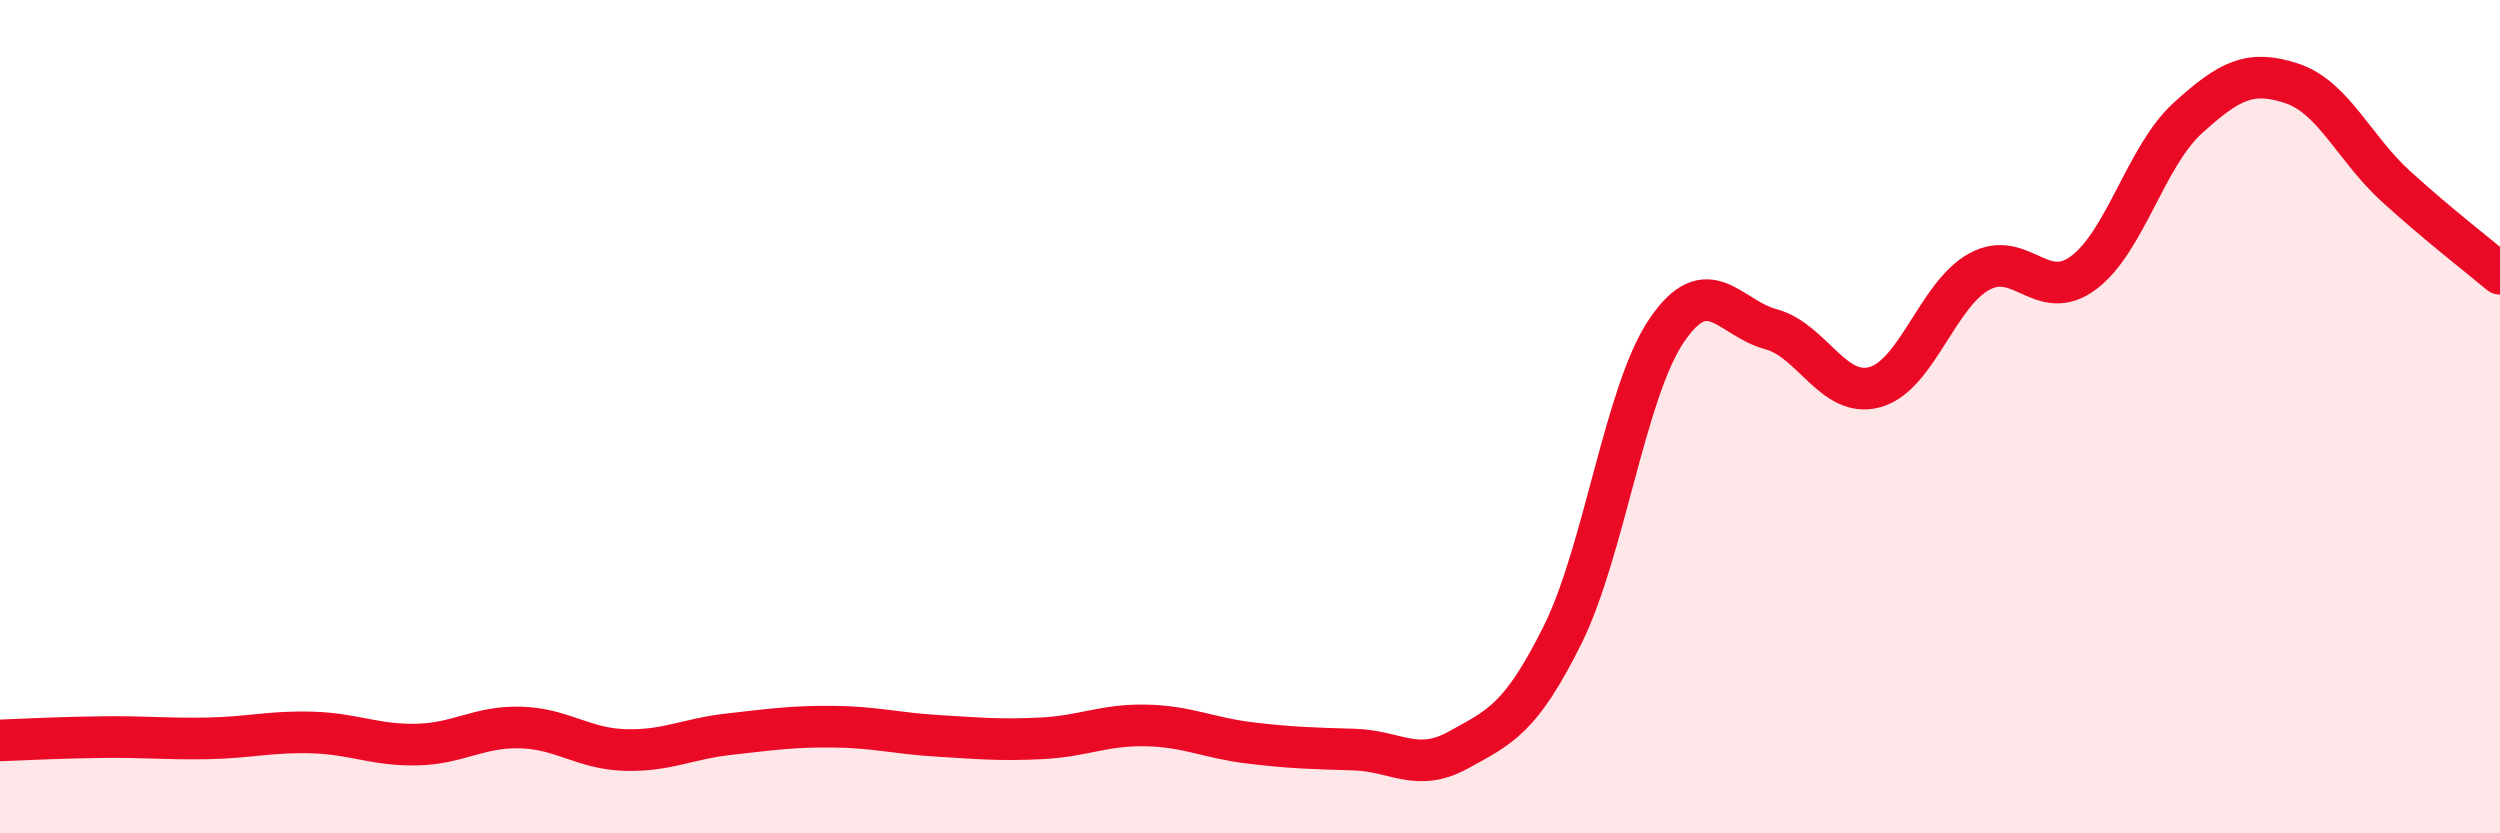 
    <svg width="60" height="20" viewBox="0 0 60 20" xmlns="http://www.w3.org/2000/svg">
      <path
        d="M 0,17.77 C 0.5,17.75 1.5,17.7 2.5,17.69 C 3.5,17.68 4,17.74 5,17.72 C 6,17.7 6.5,17.55 7.5,17.58 C 8.5,17.61 9,17.89 10,17.87 C 11,17.85 11.5,17.43 12.5,17.46 C 13.5,17.49 14,17.97 15,18 C 16,18.03 16.5,17.73 17.5,17.62 C 18.5,17.51 19,17.43 20,17.44 C 21,17.45 21.5,17.6 22.5,17.66 C 23.5,17.72 24,17.77 25,17.72 C 26,17.67 26.5,17.39 27.5,17.41 C 28.5,17.43 29,17.71 30,17.83 C 31,17.95 31.5,17.96 32.5,17.99 C 33.5,18.02 34,18.55 35,18 C 36,17.45 36.5,17.25 37.5,15.24 C 38.5,13.23 39,9.4 40,7.93 C 41,6.46 41.5,7.63 42.5,7.9 C 43.5,8.17 44,9.57 45,9.29 C 46,9.01 46.5,7.07 47.5,6.52 C 48.5,5.97 49,7.29 50,6.55 C 51,5.81 51.5,3.75 52.5,2.84 C 53.5,1.93 54,1.67 55,2 C 56,2.33 56.5,3.56 57.5,4.47 C 58.5,5.38 59.5,6.15 60,6.57L60 20L0 20Z"
        fill="#EB0A25"
        opacity="0.1"
        stroke-linecap="round"
        stroke-linejoin="round"
      />
      <path
        d="M 0,17.77 C 0.5,17.75 1.5,17.7 2.5,17.69 C 3.5,17.68 4,17.74 5,17.72 C 6,17.7 6.5,17.55 7.5,17.58 C 8.5,17.61 9,17.89 10,17.87 C 11,17.85 11.5,17.43 12.5,17.46 C 13.5,17.49 14,17.97 15,18 C 16,18.03 16.5,17.73 17.5,17.62 C 18.5,17.51 19,17.43 20,17.44 C 21,17.45 21.5,17.6 22.5,17.66 C 23.5,17.72 24,17.77 25,17.72 C 26,17.67 26.5,17.39 27.5,17.41 C 28.5,17.43 29,17.71 30,17.83 C 31,17.95 31.5,17.96 32.5,17.99 C 33.5,18.02 34,18.55 35,18 C 36,17.45 36.5,17.25 37.5,15.24 C 38.5,13.23 39,9.4 40,7.93 C 41,6.46 41.5,7.63 42.5,7.9 C 43.5,8.17 44,9.57 45,9.29 C 46,9.01 46.5,7.07 47.5,6.52 C 48.5,5.97 49,7.29 50,6.55 C 51,5.81 51.5,3.75 52.5,2.84 C 53.5,1.93 54,1.67 55,2 C 56,2.33 56.5,3.56 57.5,4.47 C 58.5,5.38 59.5,6.15 60,6.57"
        stroke="#EB0A25"
        stroke-width="1"
        fill="none"
        stroke-linecap="round"
        stroke-linejoin="round"
      />
    </svg>
  